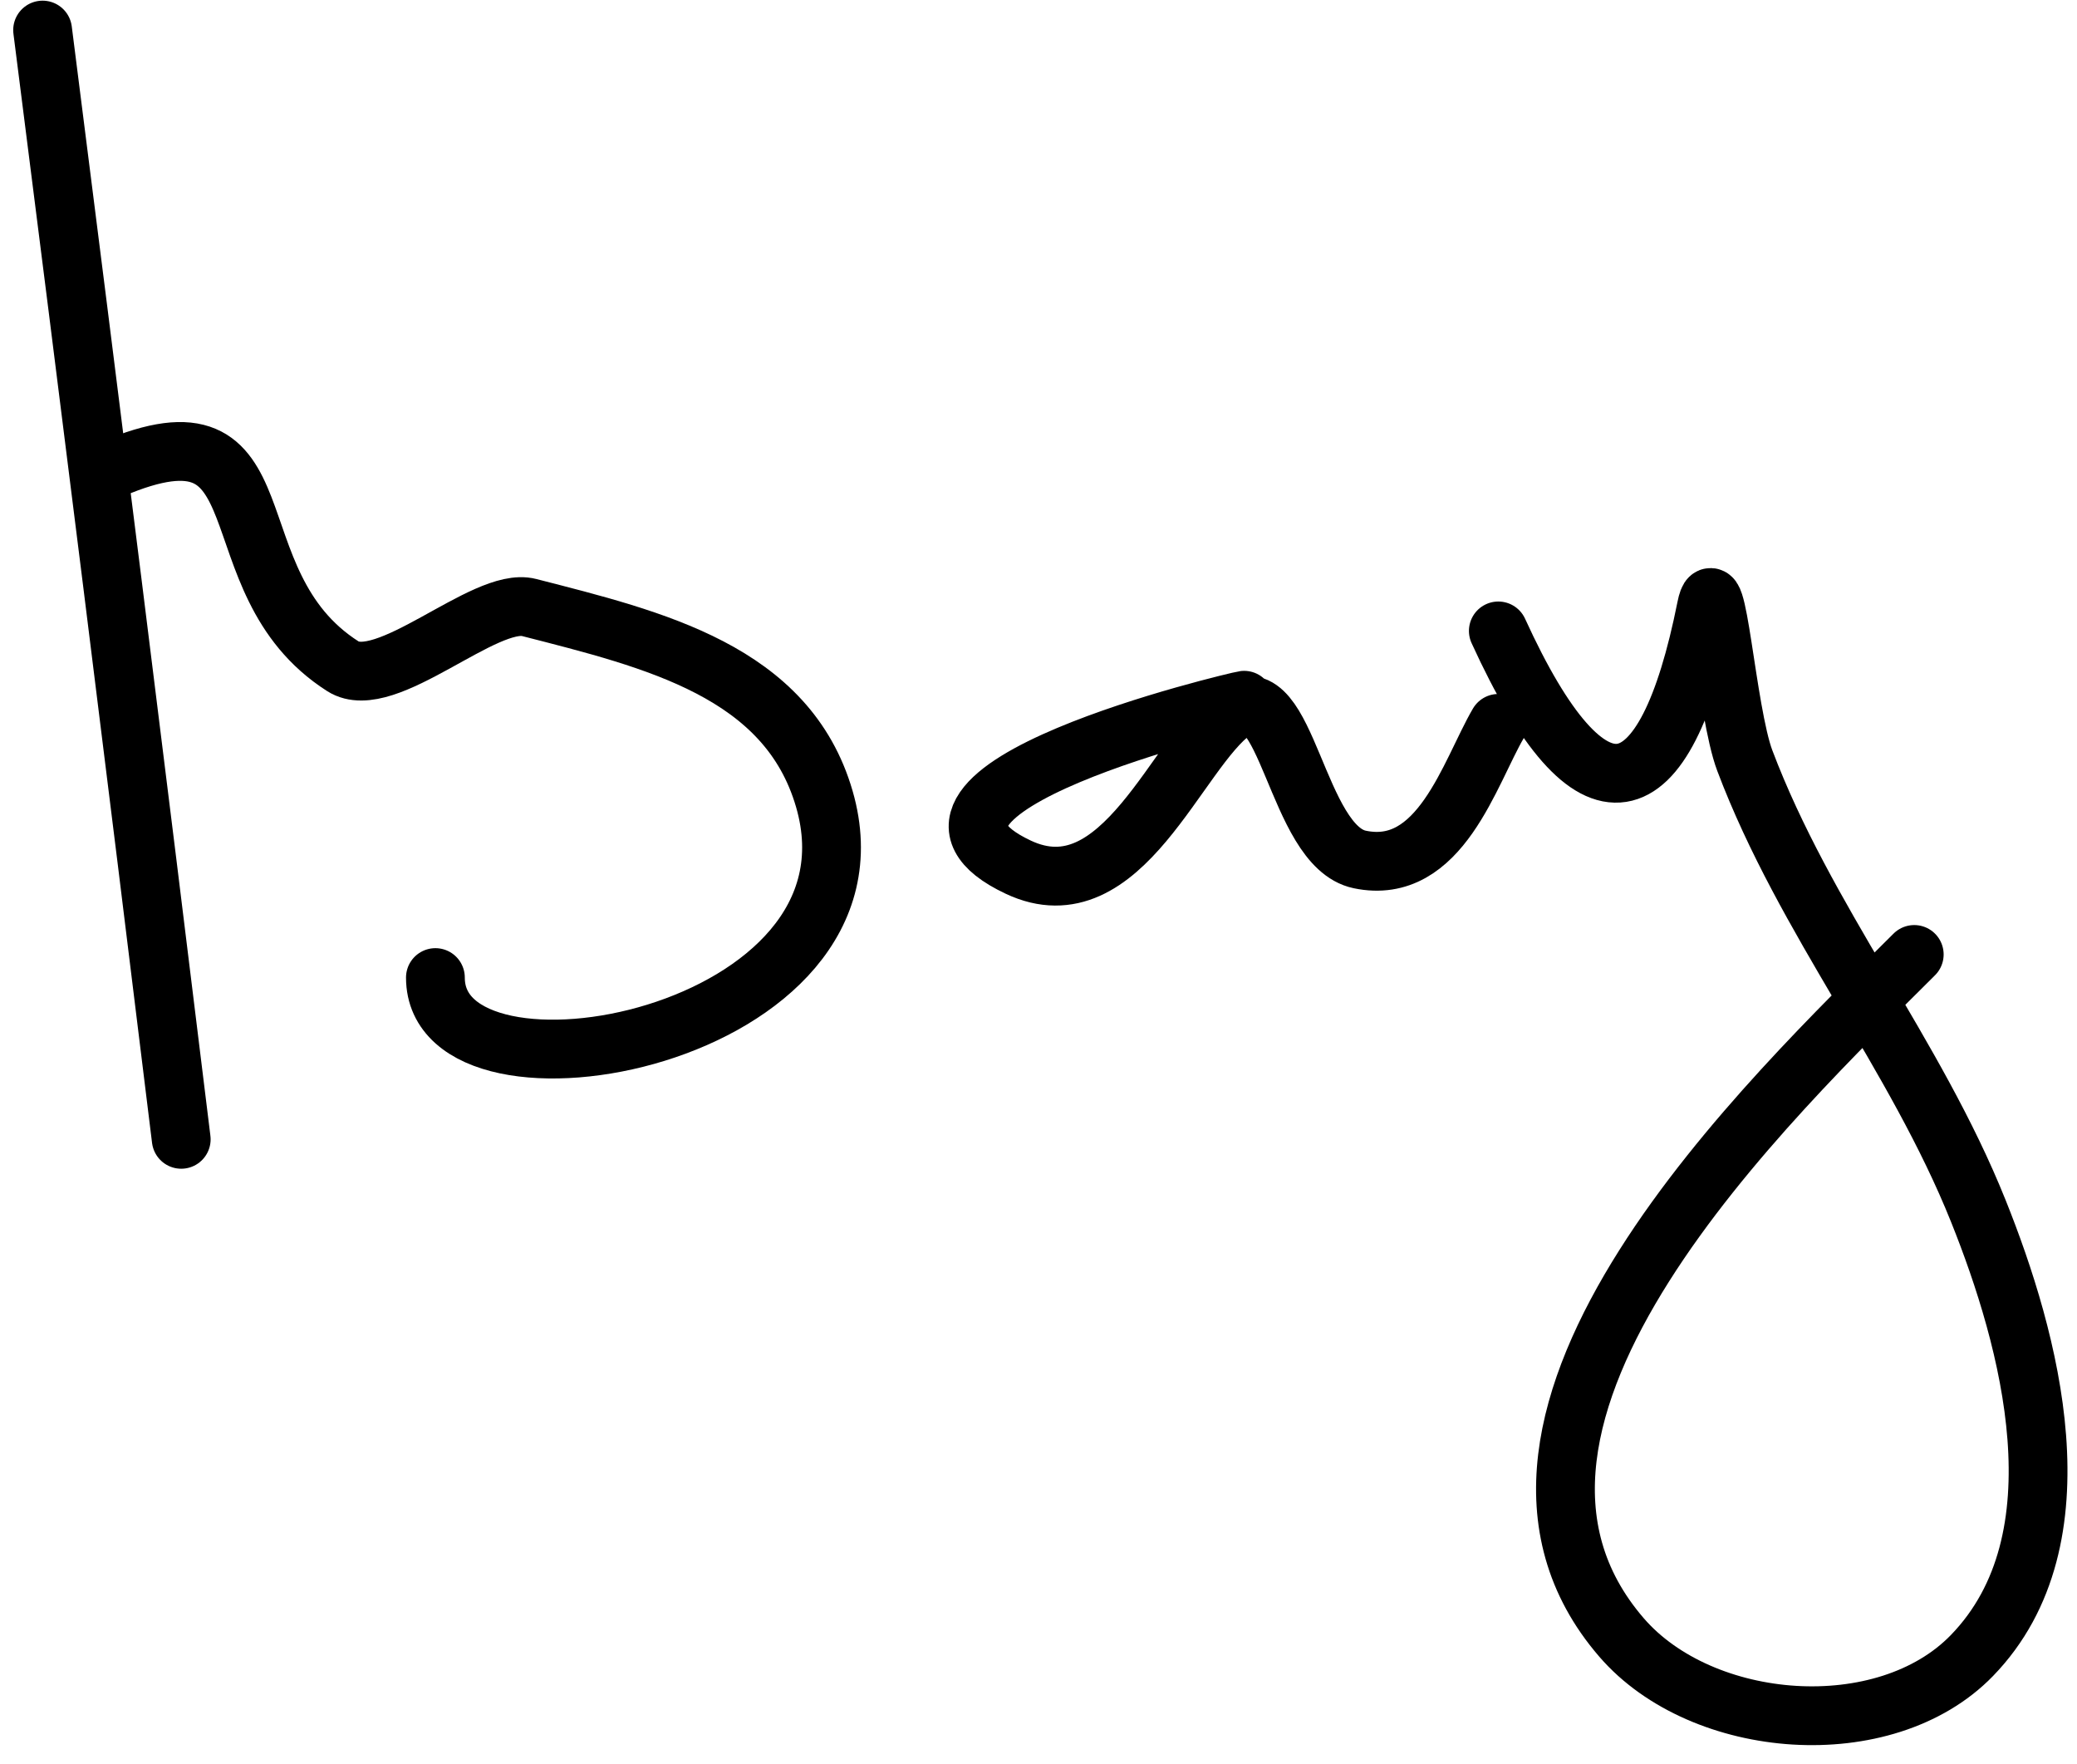 <?xml version="1.0" encoding="UTF-8"?> <svg xmlns="http://www.w3.org/2000/svg" width="106" height="90" viewBox="0 0 106 90" fill="none"><path d="M2.174 1.534C4.576 20.398 6.938 39.265 9.249 58.139" stroke="black" stroke-width="3" stroke-linecap="round"></path><path d="M5.711 23.94C14.788 20.066 10.666 29.643 17.5 34C19.686 35.393 24.729 30.418 27 31C33.381 32.636 40.184 34.25 42.072 40.778C45.615 53.031 22.221 57.281 22.221 49.884" stroke="black" stroke-width="3" stroke-linecap="round"></path><path d="M63.495 35.733C63.211 35.766 43.673 40.341 51.965 44.25C57.274 46.753 60.069 38.317 62.971 36.258C65.676 34.338 66.146 43.176 69.392 43.857C73.502 44.72 75.005 39.419 76.467 36.913" stroke="black" stroke-width="3" stroke-linecap="round"></path><path d="M76.467 32.195C81.217 42.595 84.984 41.498 87.08 31.016C87.606 28.388 88.099 36.305 89.046 38.812C92.123 46.958 97.742 53.754 100.969 61.808C103.583 68.329 106.407 78.528 100.642 84.476C96.194 89.066 86.872 88.323 82.756 83.559C73.054 72.329 90.543 55.856 97.694 48.705" stroke="black" stroke-width="3" stroke-linecap="round"></path></svg> 